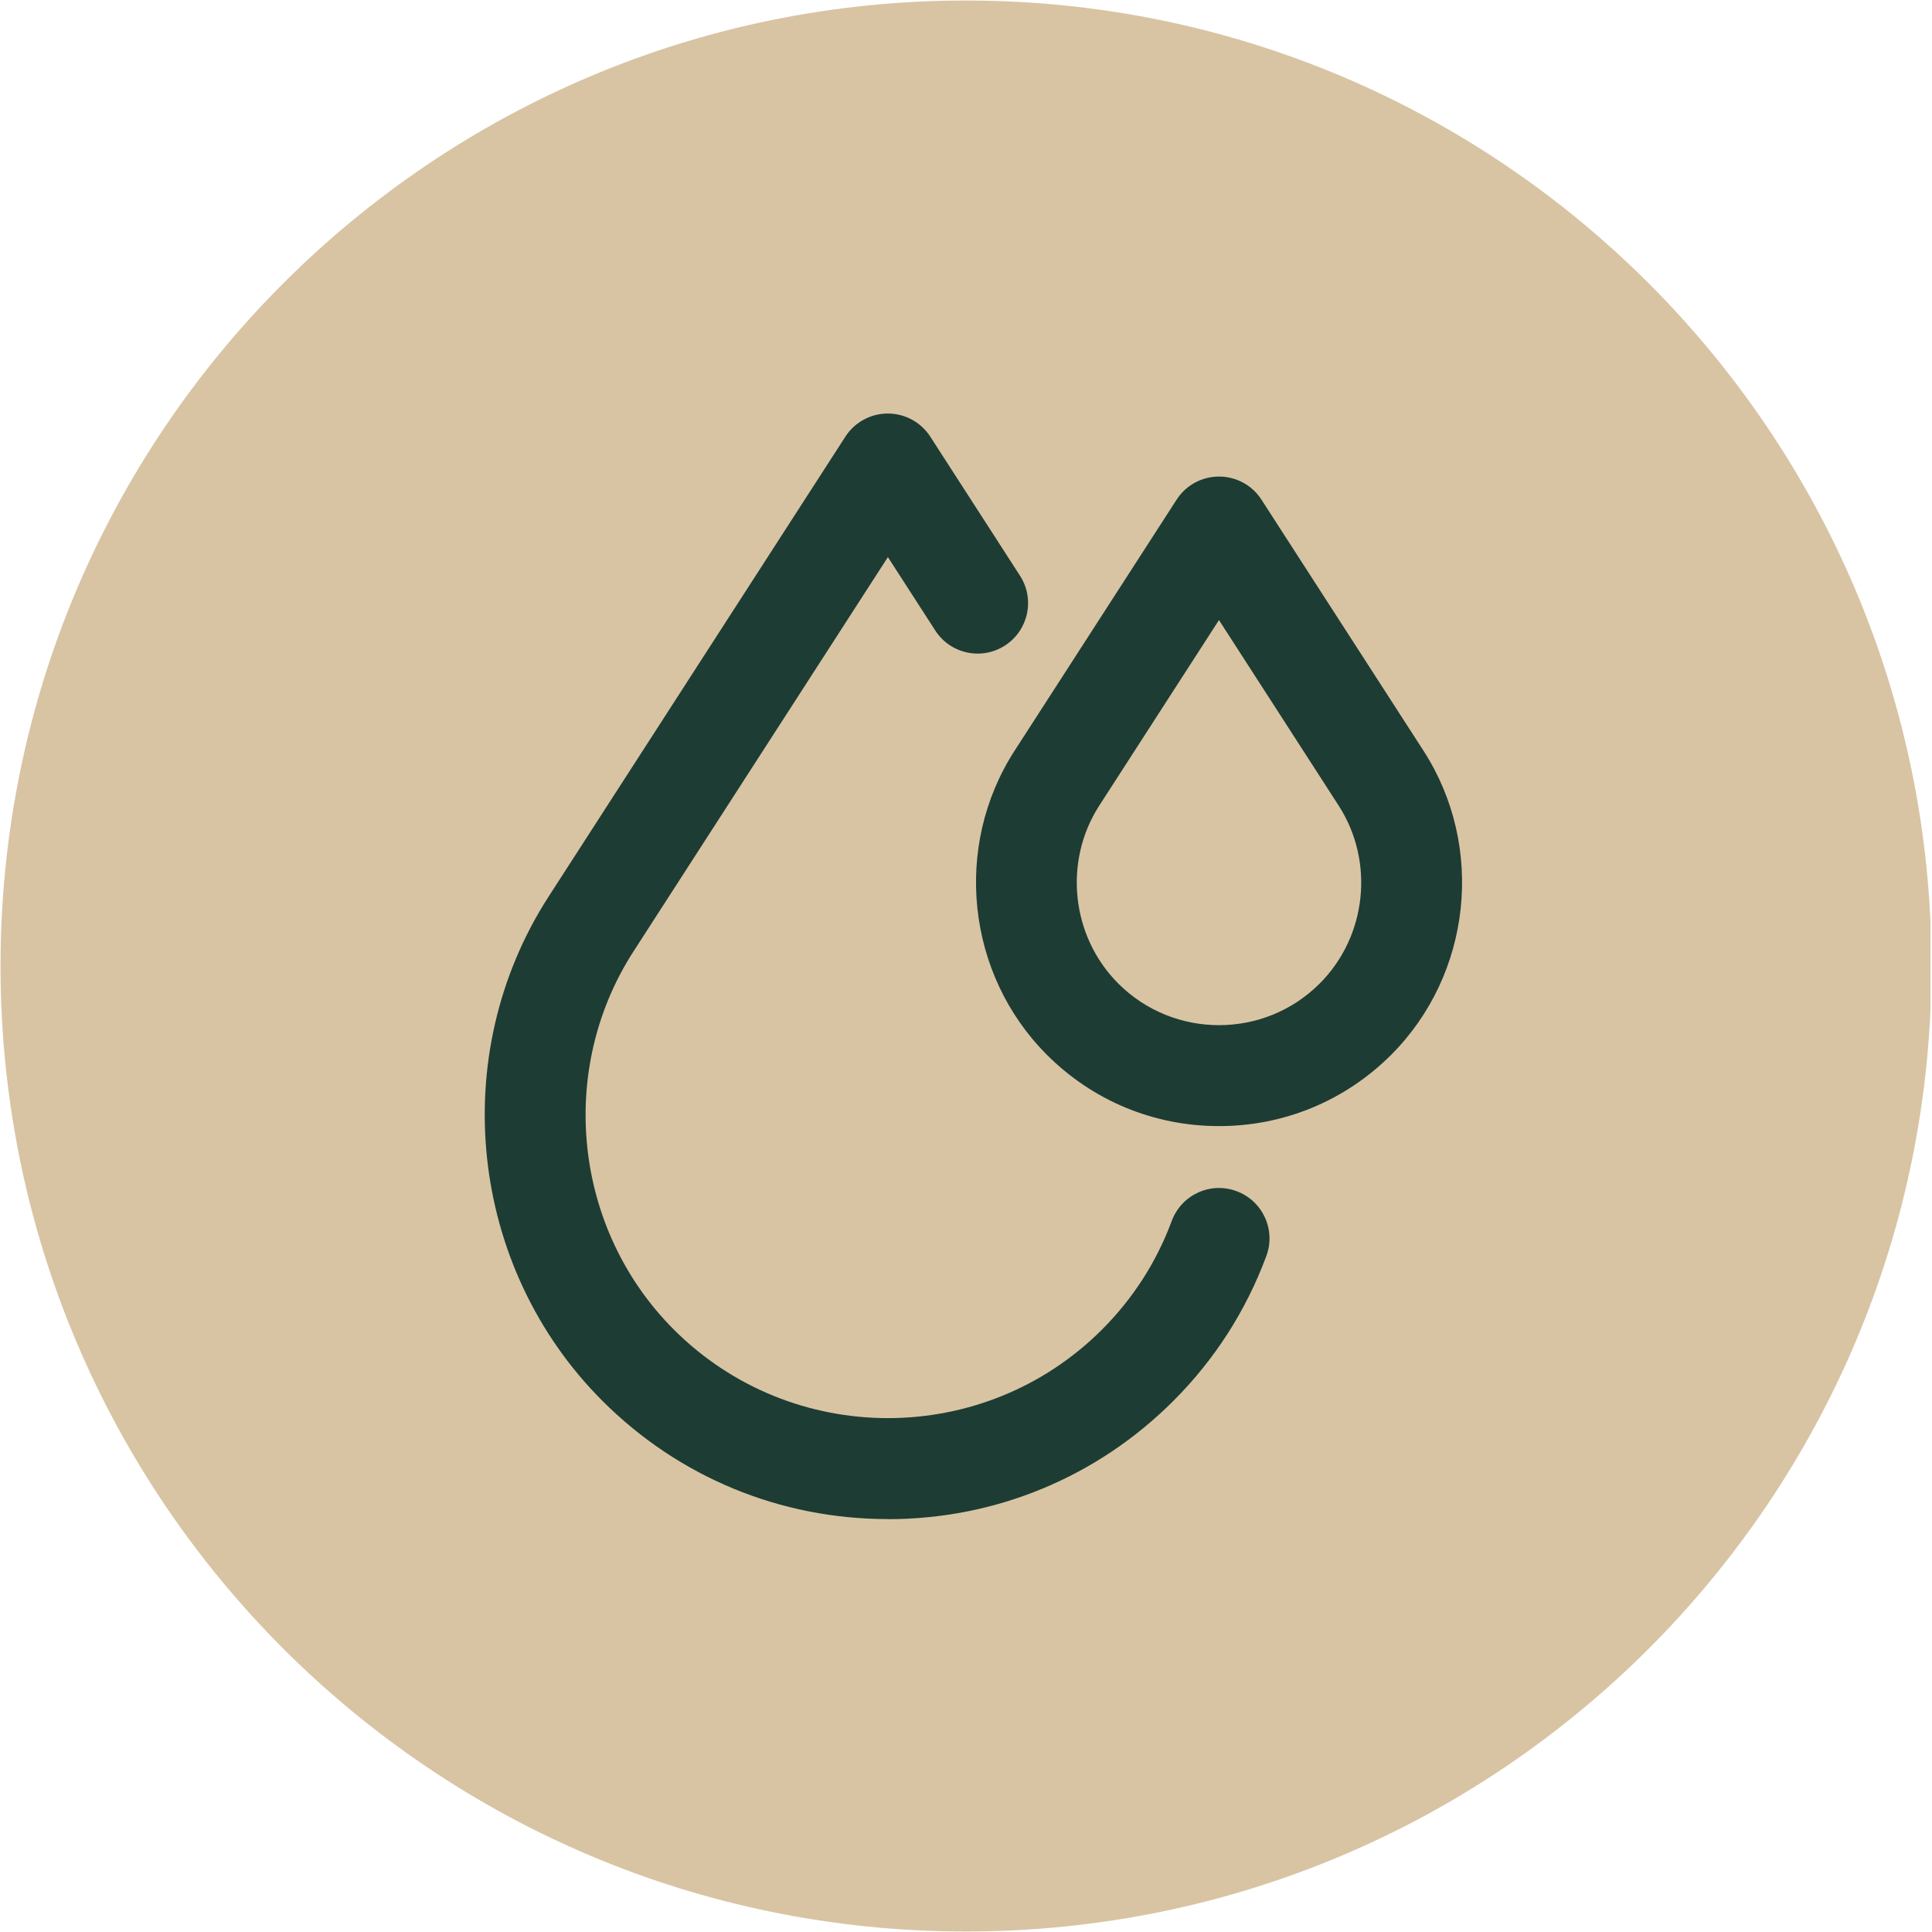 <svg version="1.0" preserveAspectRatio="xMidYMid meet" height="300" viewBox="0 0 224.88 225" zoomAndPan="magnify" width="300" xmlns:xlink="http://www.w3.org/1999/xlink" xmlns="http://www.w3.org/2000/svg"><defs><clipPath id="c6be324131"><path clip-rule="nonzero" d="M 82 48.012 L 176.883 48.012 L 176.883 143 L 82 143 Z M 82 48.012"></path></clipPath><clipPath id="73d520f4b6"><path clip-rule="nonzero" d="M 22.488 57.328 L 202.391 57.328 L 202.391 167.52 L 22.488 167.52 Z M 22.488 57.328"></path></clipPath><clipPath id="e77a3de8b3"><path clip-rule="nonzero" d="M 123 81 L 203.852 81 L 203.852 151 L 123 151 Z M 123 81"></path></clipPath><clipPath id="02e56f1739"><path clip-rule="nonzero" d="M 150 127 L 189 127 L 189 166.609 L 150 166.609 Z M 150 127"></path></clipPath><clipPath id="b7072a9954"><path clip-rule="nonzero" d="M 65 127 L 104 127 L 104 166.609 L 65 166.609 Z M 65 127"></path></clipPath><clipPath id="a40a3e270b"><path clip-rule="nonzero" d="M 19.449 120 L 74 120 L 74 128 L 19.449 128 Z M 19.449 120"></path></clipPath><clipPath id="39cc01ebda"><path clip-rule="nonzero" d="M 50 58.664 L 151 58.664 L 151 151 L 50 151 Z M 50 58.664"></path></clipPath><clipPath id="cbd3237b7b"><path clip-rule="nonzero" d="M 43.188 56 L 181 56 L 181 176.941 L 43.188 176.941 Z M 43.188 56"></path></clipPath><clipPath id="86b35f3c9b"><path clip-rule="nonzero" d="M 0 0.059 L 224.762 0.059 L 224.762 224.938 L 0 224.938 Z M 0 0.059"></path></clipPath><clipPath id="8f05697204"><path clip-rule="nonzero" d="M 112.441 0.059 C 50.34 0.059 0 50.402 0 112.5 C 0 174.598 50.34 224.941 112.441 224.941 C 174.539 224.941 224.879 174.598 224.879 112.5 C 224.879 50.402 174.539 0.059 112.441 0.059 Z M 112.441 0.059"></path></clipPath><clipPath id="6af1d4b77e"><path clip-rule="nonzero" d="M 0 0.059 L 224.762 0.059 L 224.762 224.938 L 0 224.938 Z M 0 0.059"></path></clipPath><clipPath id="f126c7bbf1"><path clip-rule="nonzero" d="M 112.441 0.059 C 50.34 0.059 0 50.402 0 112.5 C 0 174.598 50.34 224.941 112.441 224.941 C 174.539 224.941 224.879 174.598 224.879 112.5 C 224.879 50.402 174.539 0.059 112.441 0.059 Z M 112.441 0.059"></path></clipPath><clipPath id="4cbf401ed9"><rect height="225" y="0" width="225" x="0"></rect></clipPath><clipPath id="cb700d321a"><path clip-rule="nonzero" d="M 56 48.012 L 148 48.012 L 148 176.941 L 56 176.941 Z M 56 48.012"></path></clipPath></defs><path fill-rule="nonzero" fill-opacity="1" d="M 108.203 117.145 L 110.289 130.305 L 73.348 167.215 C 63.645 177.234 48.109 161.746 58.152 152.023 L 95.078 115.066 Z M 108.203 117.145" fill="#1d3c34"></path><g clip-path="url(#c6be324131)"><path fill-rule="nonzero" fill-opacity="1" d="M 171.957 118.539 L 142.195 113.824 L 128.508 140.676 C 128.297 141.074 128.027 141.43 127.707 141.746 C 127.383 142.059 127.023 142.316 126.617 142.516 C 126.215 142.719 125.793 142.852 125.348 142.922 C 124.902 142.988 124.457 142.988 124.012 142.918 C 123.57 142.848 123.145 142.711 122.742 142.508 C 122.344 142.305 121.98 142.047 121.66 141.73 C 121.34 141.414 121.074 141.059 120.863 140.66 C 120.656 140.262 120.512 139.84 120.434 139.398 L 115.719 109.629 L 85.949 104.914 C 85.508 104.836 85.086 104.691 84.688 104.484 C 84.289 104.273 83.934 104.008 83.617 103.688 C 83.305 103.367 83.043 103.004 82.84 102.602 C 82.641 102.203 82.504 101.777 82.434 101.336 C 82.363 100.891 82.359 100.445 82.43 100 C 82.496 99.555 82.633 99.133 82.832 98.73 C 83.031 98.328 83.289 97.965 83.605 97.641 C 83.918 97.32 84.273 97.051 84.672 96.84 L 111.523 83.156 L 106.809 53.391 C 106.746 52.945 106.754 52.5 106.828 52.055 C 106.906 51.613 107.047 51.191 107.258 50.793 C 107.465 50.395 107.727 50.035 108.047 49.719 C 108.367 49.402 108.727 49.141 109.129 48.938 C 109.527 48.734 109.953 48.594 110.395 48.523 C 110.84 48.449 111.285 48.445 111.73 48.512 C 112.176 48.578 112.598 48.711 113.004 48.91 C 113.406 49.109 113.77 49.367 114.094 49.68 L 135.406 70.992 L 162.258 57.309 C 162.664 57.109 163.09 56.98 163.535 56.914 C 163.98 56.852 164.422 56.855 164.867 56.93 C 165.312 57.004 165.734 57.145 166.133 57.352 C 166.535 57.555 166.895 57.82 167.211 58.137 C 167.527 58.453 167.793 58.812 167.996 59.215 C 168.203 59.613 168.344 60.035 168.418 60.48 C 168.492 60.926 168.496 61.367 168.434 61.812 C 168.367 62.258 168.238 62.684 168.039 63.09 L 154.355 89.941 L 175.668 111.254 C 175.98 111.578 176.238 111.941 176.434 112.344 C 176.633 112.75 176.766 113.172 176.832 113.617 C 176.898 114.062 176.895 114.508 176.824 114.953 C 176.75 115.395 176.613 115.816 176.41 116.219 C 176.203 116.621 175.945 116.98 175.629 117.301 C 175.312 117.617 174.953 117.883 174.555 118.09 C 174.156 118.297 173.734 118.441 173.289 118.516 C 172.848 118.594 172.402 118.602 171.957 118.539 Z M 171.957 118.539" fill="#1d3c34"></path></g><g clip-path="url(#73d520f4b6)"><path fill-rule="nonzero" fill-opacity="1" d="M 147.219 57.328 C 134.043 57.328 121.938 61.984 112.441 69.723 C 102.941 61.984 90.84 57.328 77.66 57.328 C 47.242 57.328 22.496 82.074 22.496 112.496 C 22.496 142.914 47.242 167.66 77.66 167.66 C 90.84 167.66 102.941 163.004 112.441 155.266 C 121.938 163.004 134.043 167.66 147.219 167.66 C 177.637 167.66 202.383 142.914 202.383 112.496 C 202.383 82.074 177.637 57.328 147.219 57.328 Z M 112.441 147.219 C 103.555 138.316 98.051 126.039 98.051 112.496 C 98.051 98.953 103.555 86.676 112.441 77.773 C 121.328 86.676 126.832 98.953 126.832 112.496 C 126.832 126.039 121.328 138.316 112.441 147.219 Z M 28.492 112.496 C 28.492 85.383 50.551 63.324 77.66 63.324 C 89.082 63.324 99.578 67.273 107.934 73.832 C 98.125 83.793 92.051 97.445 92.051 112.496 C 92.051 127.547 98.125 141.195 107.934 151.16 C 99.578 157.715 89.082 161.664 77.66 161.664 C 50.551 161.664 28.492 139.609 28.492 112.496 Z M 147.219 161.664 C 135.797 161.664 125.301 157.715 116.945 151.16 C 126.754 141.195 132.828 127.547 132.828 112.496 C 132.828 97.445 126.754 83.793 116.945 73.832 C 125.301 67.273 135.797 63.324 147.219 63.324 C 174.332 63.324 196.387 85.383 196.387 112.496 C 196.387 139.609 174.332 161.664 147.219 161.664 Z M 147.219 161.664" fill="#1d3c34"></path></g><path fill-rule="nonzero" fill-opacity="1" d="M 69.41 150.926 L 54.039 150.926 C 51.918 150.926 50.195 149.207 50.195 147.086 C 50.195 144.961 51.918 143.242 54.039 143.242 L 69.41 143.242 C 71.531 143.242 73.254 144.961 73.254 147.086 C 73.254 149.207 71.531 150.926 69.41 150.926 Z M 69.41 150.926" fill="#1d3c34"></path><g clip-path="url(#e77a3de8b3)"><path fill-rule="nonzero" fill-opacity="1" d="M 194.312 150.926 L 184.707 150.926 C 182.586 150.926 180.863 149.207 180.863 147.086 C 180.863 144.961 182.586 143.242 184.707 143.242 L 191.125 143.242 L 196.305 115.633 C 196.234 101.504 184.168 89.438 169.332 89.438 L 144.098 89.438 L 131.871 143.242 L 153.961 143.242 C 156.082 143.242 157.805 144.961 157.805 147.086 C 157.805 149.207 156.082 150.926 153.961 150.926 L 127.059 150.926 C 125.891 150.926 124.785 150.398 124.055 149.48 C 123.324 148.574 123.047 147.375 123.309 146.238 L 137.281 84.75 C 137.68 82.988 139.234 81.75 141.031 81.75 L 169.332 81.75 C 188.402 81.75 203.922 97.27 203.922 116.34 L 198.086 147.793 C 197.75 149.613 196.168 150.926 194.312 150.926 Z M 194.312 150.926" fill="#1d3c34"></path></g><g clip-path="url(#02e56f1739)"><path fill-rule="nonzero" fill-opacity="1" d="M 169.332 166.301 C 158.742 166.301 150.117 157.684 150.117 147.086 C 150.117 136.484 158.742 127.867 169.332 127.867 C 179.926 127.867 188.551 136.484 188.551 147.086 C 188.551 157.684 179.926 166.301 169.332 166.301 Z M 169.332 135.555 C 162.977 135.555 157.805 140.727 157.805 147.086 C 157.805 153.441 162.977 158.613 169.332 158.613 C 175.691 158.613 180.863 153.441 180.863 147.086 C 180.863 140.727 175.691 135.555 169.332 135.555 Z M 169.332 135.555" fill="#1d3c34"></path></g><g clip-path="url(#b7072a9954)"><path fill-rule="nonzero" fill-opacity="1" d="M 84.785 166.301 C 74.191 166.301 65.566 157.684 65.566 147.086 C 65.566 136.484 74.191 127.867 84.785 127.867 C 95.375 127.867 104 136.484 104 147.086 C 104 157.684 95.375 166.301 84.785 166.301 Z M 84.785 135.555 C 78.426 135.555 73.254 140.727 73.254 147.086 C 73.254 153.441 78.426 158.613 84.785 158.613 C 91.141 158.613 96.312 153.441 96.312 147.086 C 96.312 140.727 91.141 135.555 84.785 135.555 Z M 84.785 135.555" fill="#1d3c34"></path></g><path fill-rule="nonzero" fill-opacity="1" d="M 69.41 81.75 L 38.664 81.75 C 36.543 81.75 34.824 80.027 34.824 77.906 C 34.824 75.785 36.543 74.062 38.664 74.062 L 69.41 74.062 C 71.531 74.062 73.254 75.785 73.254 77.906 C 73.254 80.027 71.531 81.75 69.41 81.75 Z M 69.41 81.75" fill="#1d3c34"></path><path fill-rule="nonzero" fill-opacity="1" d="M 69.41 104.809 L 30.98 104.809 C 28.859 104.809 27.137 103.086 27.137 100.965 C 27.137 98.844 28.859 97.125 30.98 97.125 L 69.41 97.125 C 71.531 97.125 73.254 98.844 73.254 100.965 C 73.254 103.086 71.531 104.809 69.41 104.809 Z M 69.41 104.809" fill="#1d3c34"></path><g clip-path="url(#a40a3e270b)"><path fill-rule="nonzero" fill-opacity="1" d="M 69.41 127.867 L 23.293 127.867 C 21.172 127.867 19.449 126.148 19.449 124.023 C 19.449 121.902 21.172 120.184 23.293 120.184 L 69.41 120.184 C 71.531 120.184 73.254 121.902 73.254 124.023 C 73.254 126.148 71.531 127.867 69.41 127.867 Z M 69.41 127.867" fill="#1d3c34"></path></g><g clip-path="url(#39cc01ebda)"><path fill-rule="nonzero" fill-opacity="1" d="M 127.059 150.926 L 100.156 150.926 C 98.035 150.926 96.312 149.207 96.312 147.086 C 96.312 144.961 98.035 143.242 100.156 143.242 L 123.992 143.242 L 141.453 66.379 L 54.039 66.379 C 51.918 66.379 50.195 64.656 50.195 62.535 C 50.195 60.414 51.918 58.691 54.039 58.691 L 146.273 58.691 C 147.441 58.691 148.551 59.223 149.281 60.137 C 150.012 61.043 150.285 62.242 150.023 63.379 L 130.809 147.93 C 130.41 149.691 128.848 150.926 127.059 150.926 Z M 127.059 150.926" fill="#1d3c34"></path></g><g clip-path="url(#cbd3237b7b)"><path fill-rule="nonzero" fill-opacity="1" d="M 106.68 162.559 C 111.355 164.207 116.109 165.031 120.949 165.031 C 132.824 165.031 145.137 160.055 157.754 150.16 C 162.812 157.5 167.898 165.637 172.875 174.762 C 173.645 176.191 175.129 176.988 176.641 176.988 C 177.328 176.988 178.043 176.824 178.703 176.465 C 180.789 175.34 181.531 172.727 180.406 170.637 C 174.938 160.633 169.383 151.754 163.832 143.809 C 165.508 141.418 166.855 138.777 167.816 135.977 C 175.074 114.59 173.285 96.996 162.539 83.664 C 133.812 48.012 50.852 56.945 47.332 57.355 C 46.121 57.492 45.023 58.152 44.309 59.145 C 43.594 60.133 43.348 61.398 43.621 62.578 C 44.418 66.043 63.523 147.273 106.68 162.559 Z M 155.887 89.023 C 164.656 99.91 165.945 114.781 159.707 133.199 C 159.348 134.27 158.883 135.289 158.387 136.277 C 120.039 85.699 83.48 79.484 81.664 79.211 C 79.328 78.852 77.129 80.477 76.773 82.812 C 76.414 85.148 78.039 87.348 80.375 87.703 C 80.785 87.758 115.891 93.723 152.754 143.148 C 152.668 143.23 152.586 143.316 152.477 143.398 C 137.164 155.383 122.734 159.121 109.539 154.449 C 76.387 142.738 57.969 82.922 53.215 65.465 C 71.273 64.117 133.785 61.645 155.887 89.023 Z M 155.887 89.023" fill="#1d3c34"></path></g><g clip-path="url(#86b35f3c9b)"><g clip-path="url(#8f05697204)"><g transform="matrix(1, 0, 0, 1, 0, -0)"><g clip-path="url(#4cbf401ed9)"><g clip-path="url(#6af1d4b77e)"><g clip-path="url(#f126c7bbf1)"><path fill-rule="nonzero" fill-opacity="1" d="M 0 0.059 L 224.879 0.059 L 224.879 224.941 L 0 224.941 Z M 0 0.059" fill="#d8c4a3"></path></g></g></g></g></g></g><g clip-path="url(#cb700d321a)"><path fill-rule="nonzero" fill-opacity="1" d="M 103.336 176.91 C 90.781 176.91 78.977 172.023 70.094 163.141 C 54.547 147.59 51.91 122.891 63.832 104.414 L 98.395 50.848 C 99.48 49.172 101.336 48.16 103.336 48.16 C 105.332 48.16 107.195 49.172 108.277 50.848 L 118.73 67.051 C 120.488 69.777 119.711 73.41 116.98 75.176 C 114.254 76.938 110.613 76.152 108.859 73.426 L 103.344 64.879 L 73.719 110.797 C 64.777 124.652 66.75 143.18 78.418 154.844 C 92.16 168.59 114.531 168.59 128.277 154.844 C 131.895 151.223 134.629 146.965 136.402 142.188 C 137.531 139.145 140.906 137.59 143.949 138.723 C 146.996 139.852 148.547 143.23 147.418 146.27 C 145.055 152.645 141.406 158.332 136.586 163.152 C 127.707 172.031 115.898 176.922 103.344 176.922 Z M 103.336 176.91" fill="#1d3c34"></path></g><path fill-rule="nonzero" fill-opacity="1" d="M 141.902 131.145 C 134.332 131.145 127.215 128.199 121.863 122.844 C 112.492 113.469 110.906 98.578 118.09 87.441 L 136.969 58.188 C 138.051 56.508 139.906 55.5 141.91 55.5 C 143.91 55.5 145.766 56.508 146.848 58.188 L 165.727 87.441 C 172.914 98.582 171.328 113.469 161.953 122.844 C 156.605 128.191 149.484 131.145 141.914 131.145 Z M 141.902 72.211 L 127.965 93.812 C 123.758 100.332 124.691 109.051 130.172 114.539 C 136.637 121.008 147.168 121.008 153.633 114.539 C 159.121 109.051 160.047 100.34 155.84 93.82 L 141.902 72.215 Z M 123.027 90.625 L 123.039 90.625 Z M 123.027 90.625" fill="#1d3c34"></path></svg>